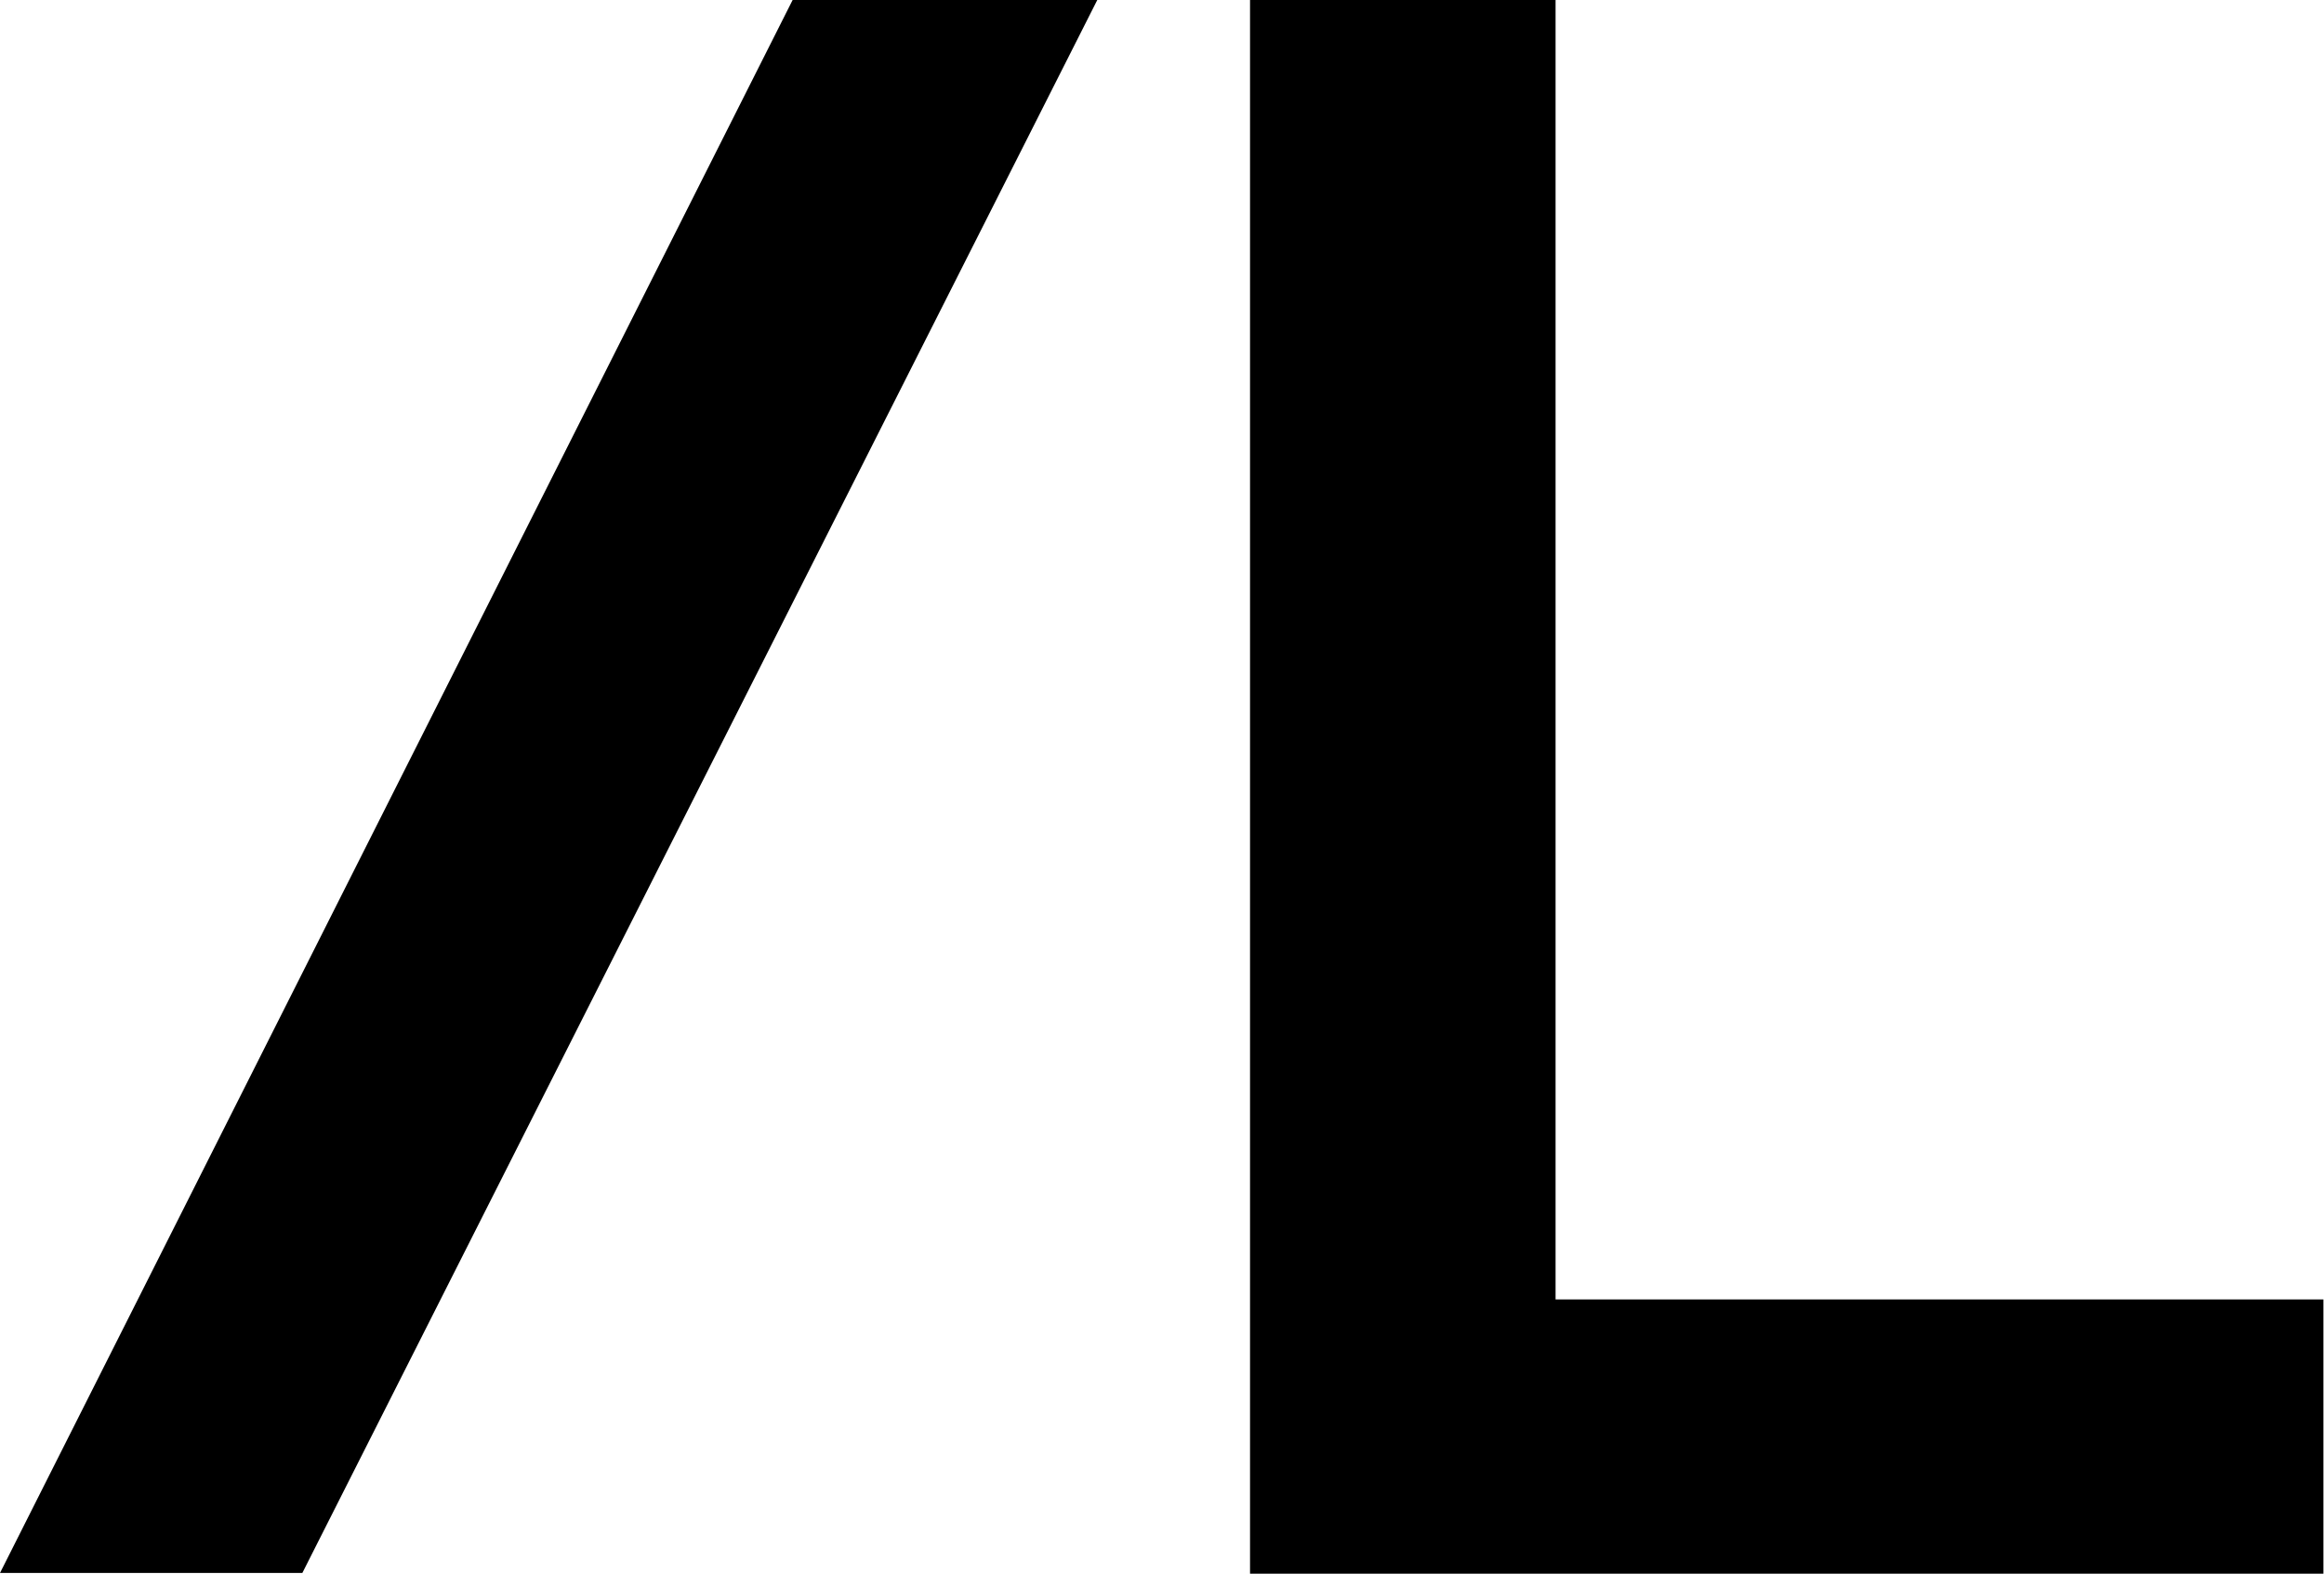 <svg version="1.2" xmlns="http://www.w3.org/2000/svg" viewBox="0 0 1605 1087" width="1605" height="1087">
	<title>logo (70)-svg</title>
	<style>
		.s0 { fill: #000000 } 
	</style>
	<path id="Layer" class="s0" d="m0 1086.2l547.4-1086.2h210.4l-549 1086.2zm1074.3-188.9h530.3v189.4h-741.3v-1086.7h211z"/>
</svg>